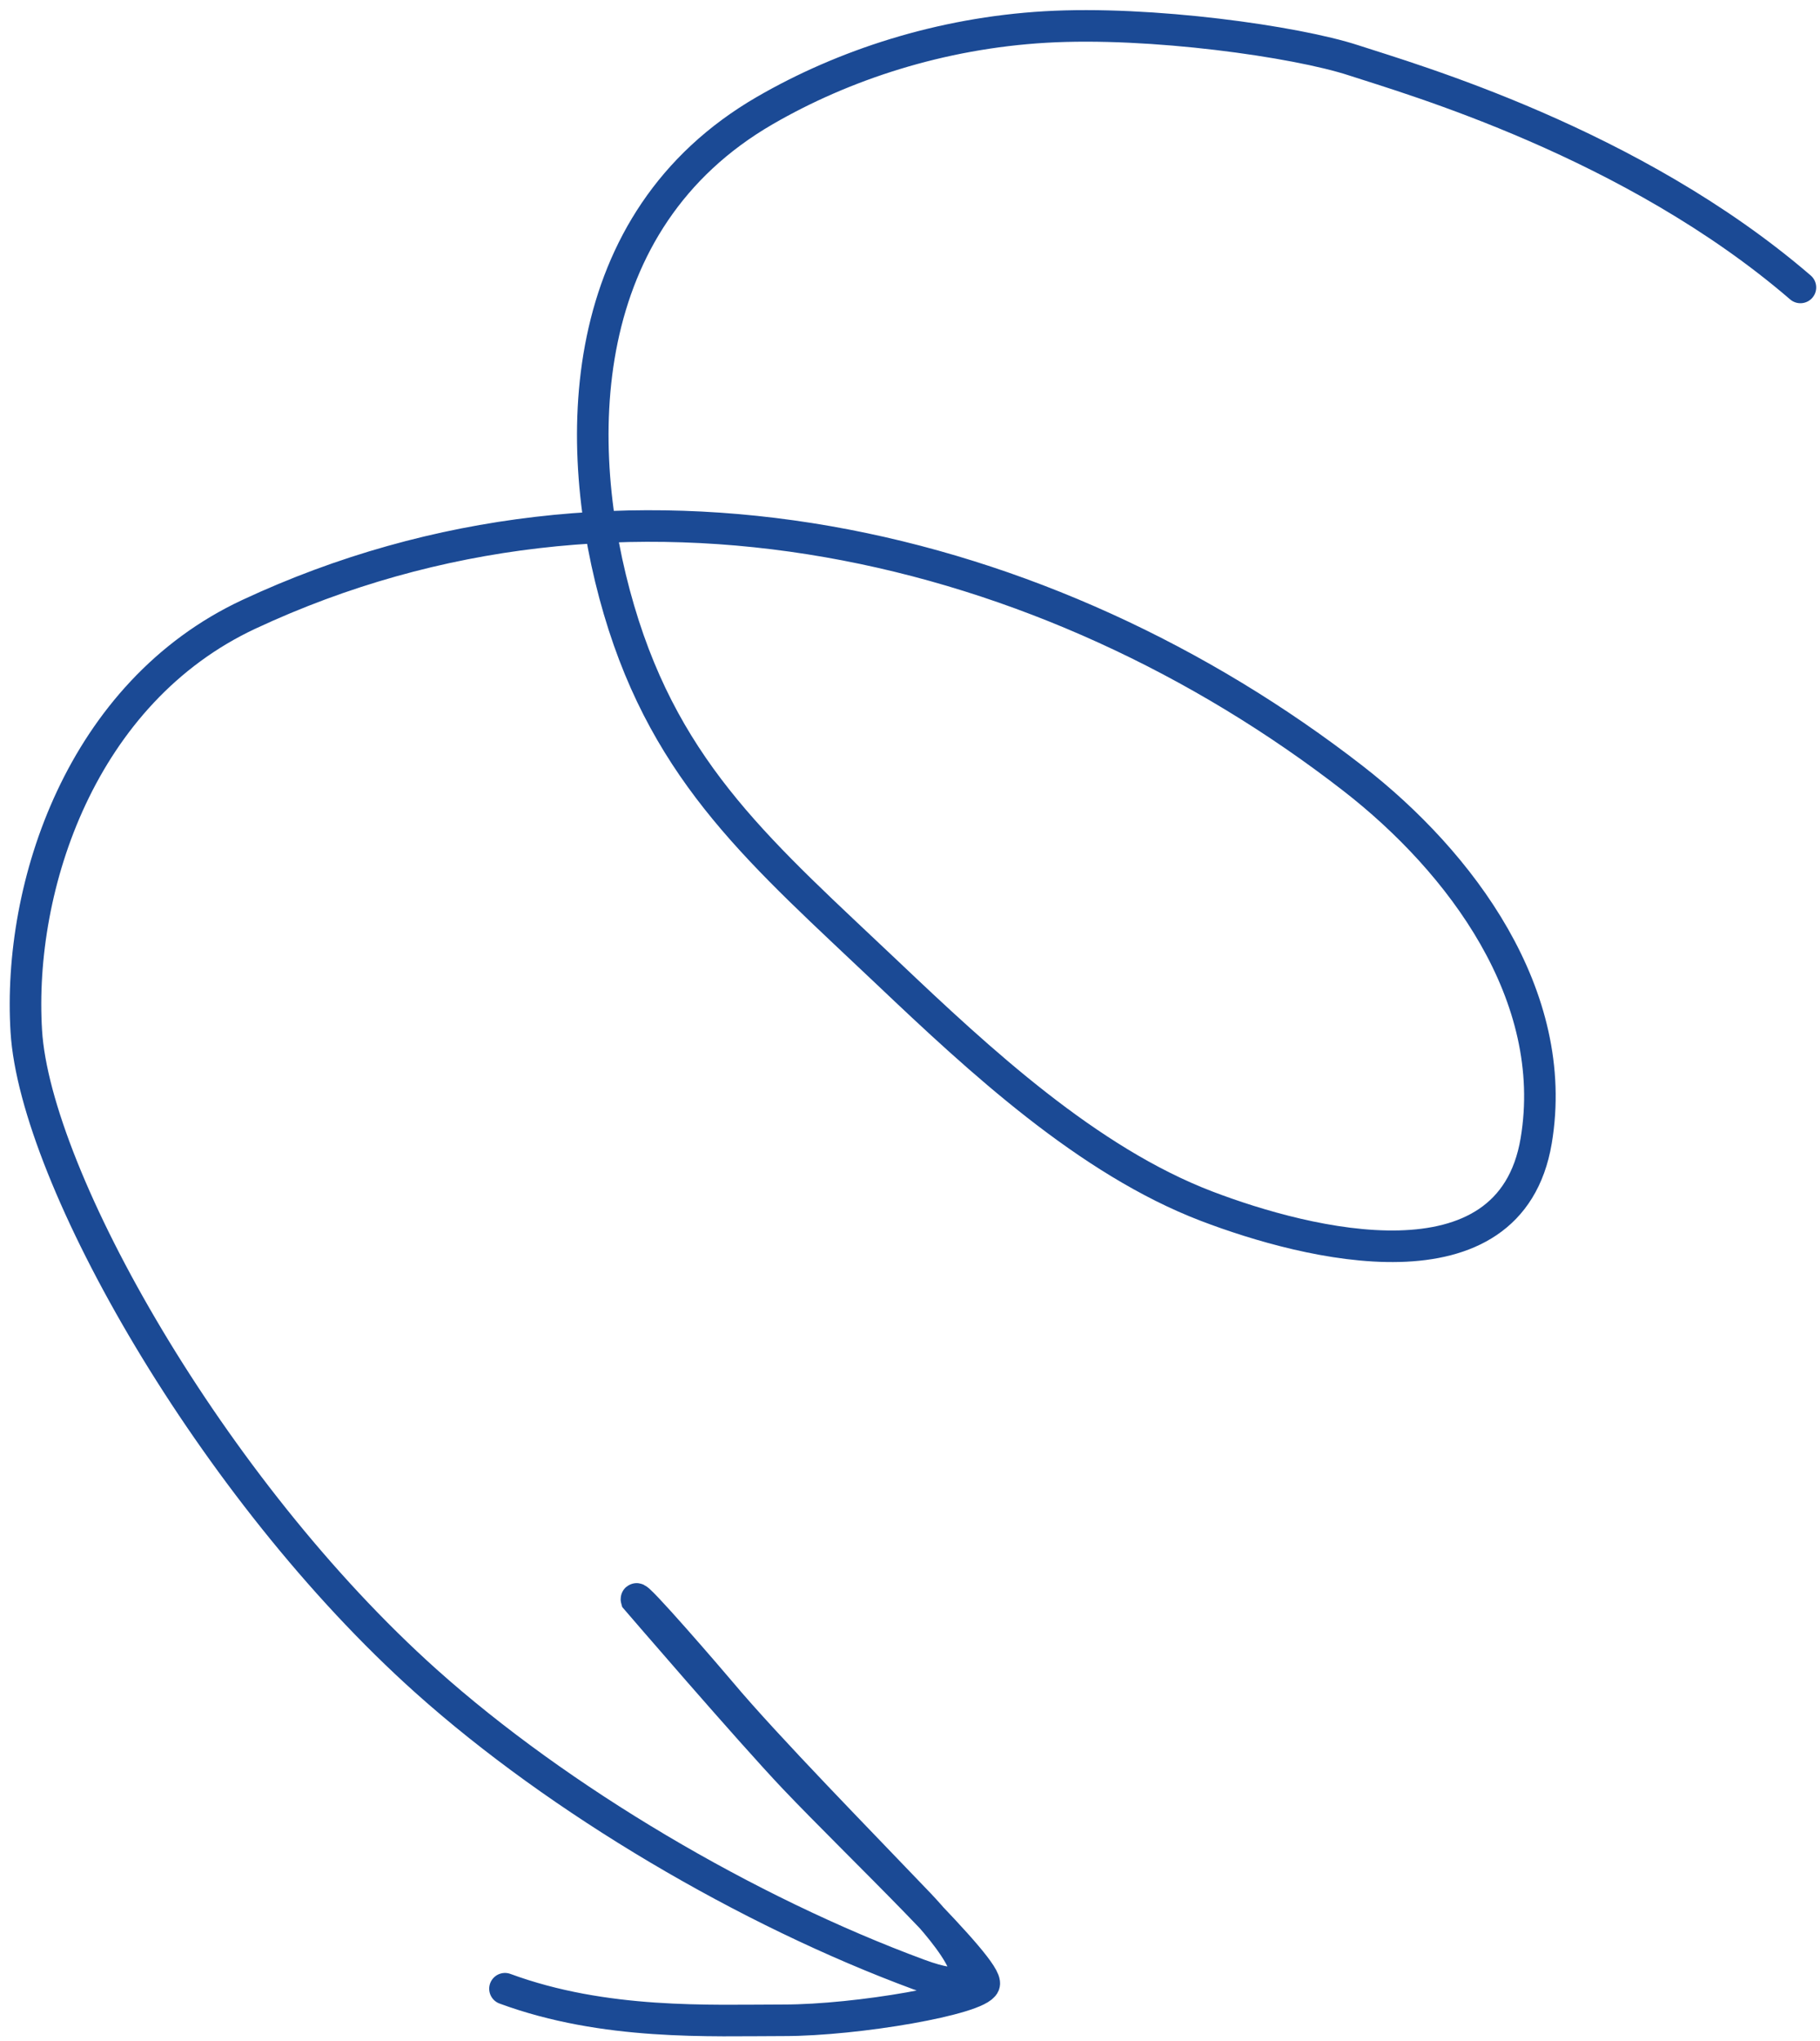 <?xml version="1.0" encoding="UTF-8"?> <svg xmlns="http://www.w3.org/2000/svg" width="173" height="194" viewBox="0 0 173 194" fill="none"> <path d="M171.139 27.317C155.139 13.539 134.087 7.507 128.643 5.726C123.199 3.946 109.361 1.983 99.371 2.566C89.381 3.149 80.173 6.181 72.71 10.5C54.599 20.982 54.197 42.189 58.838 57.964C63.473 73.717 72.584 81.286 84.453 92.545C93.069 100.718 103.393 110.317 114.714 114.638C124.241 118.274 143.539 123.193 146.022 108.421C148.343 94.607 138.845 81.928 128.643 74C99.62 51.447 59.383 41.692 23.655 58.382C7.74 65.816 1.653 84.181 2.5 98C3.347 111.819 20.065 141.469 40.5 159.765C53.172 171.11 71.076 181.646 87.36 187.657C96.033 190.858 89.736 183.435 87.36 180.945C82.021 175.348 72.842 166 68.5 160.818C67.623 159.771 60.291 151.252 60.5 152C60.5 152 71.261 164.517 75.534 169.011C81.642 175.435 94.093 187.187 93.546 188.593C93 190 81.5 192 74.5 192C67.5 192 57.5 192.5 48 189" stroke="#1B4A95" stroke-width="3" stroke-linecap="round"></path> </svg> 